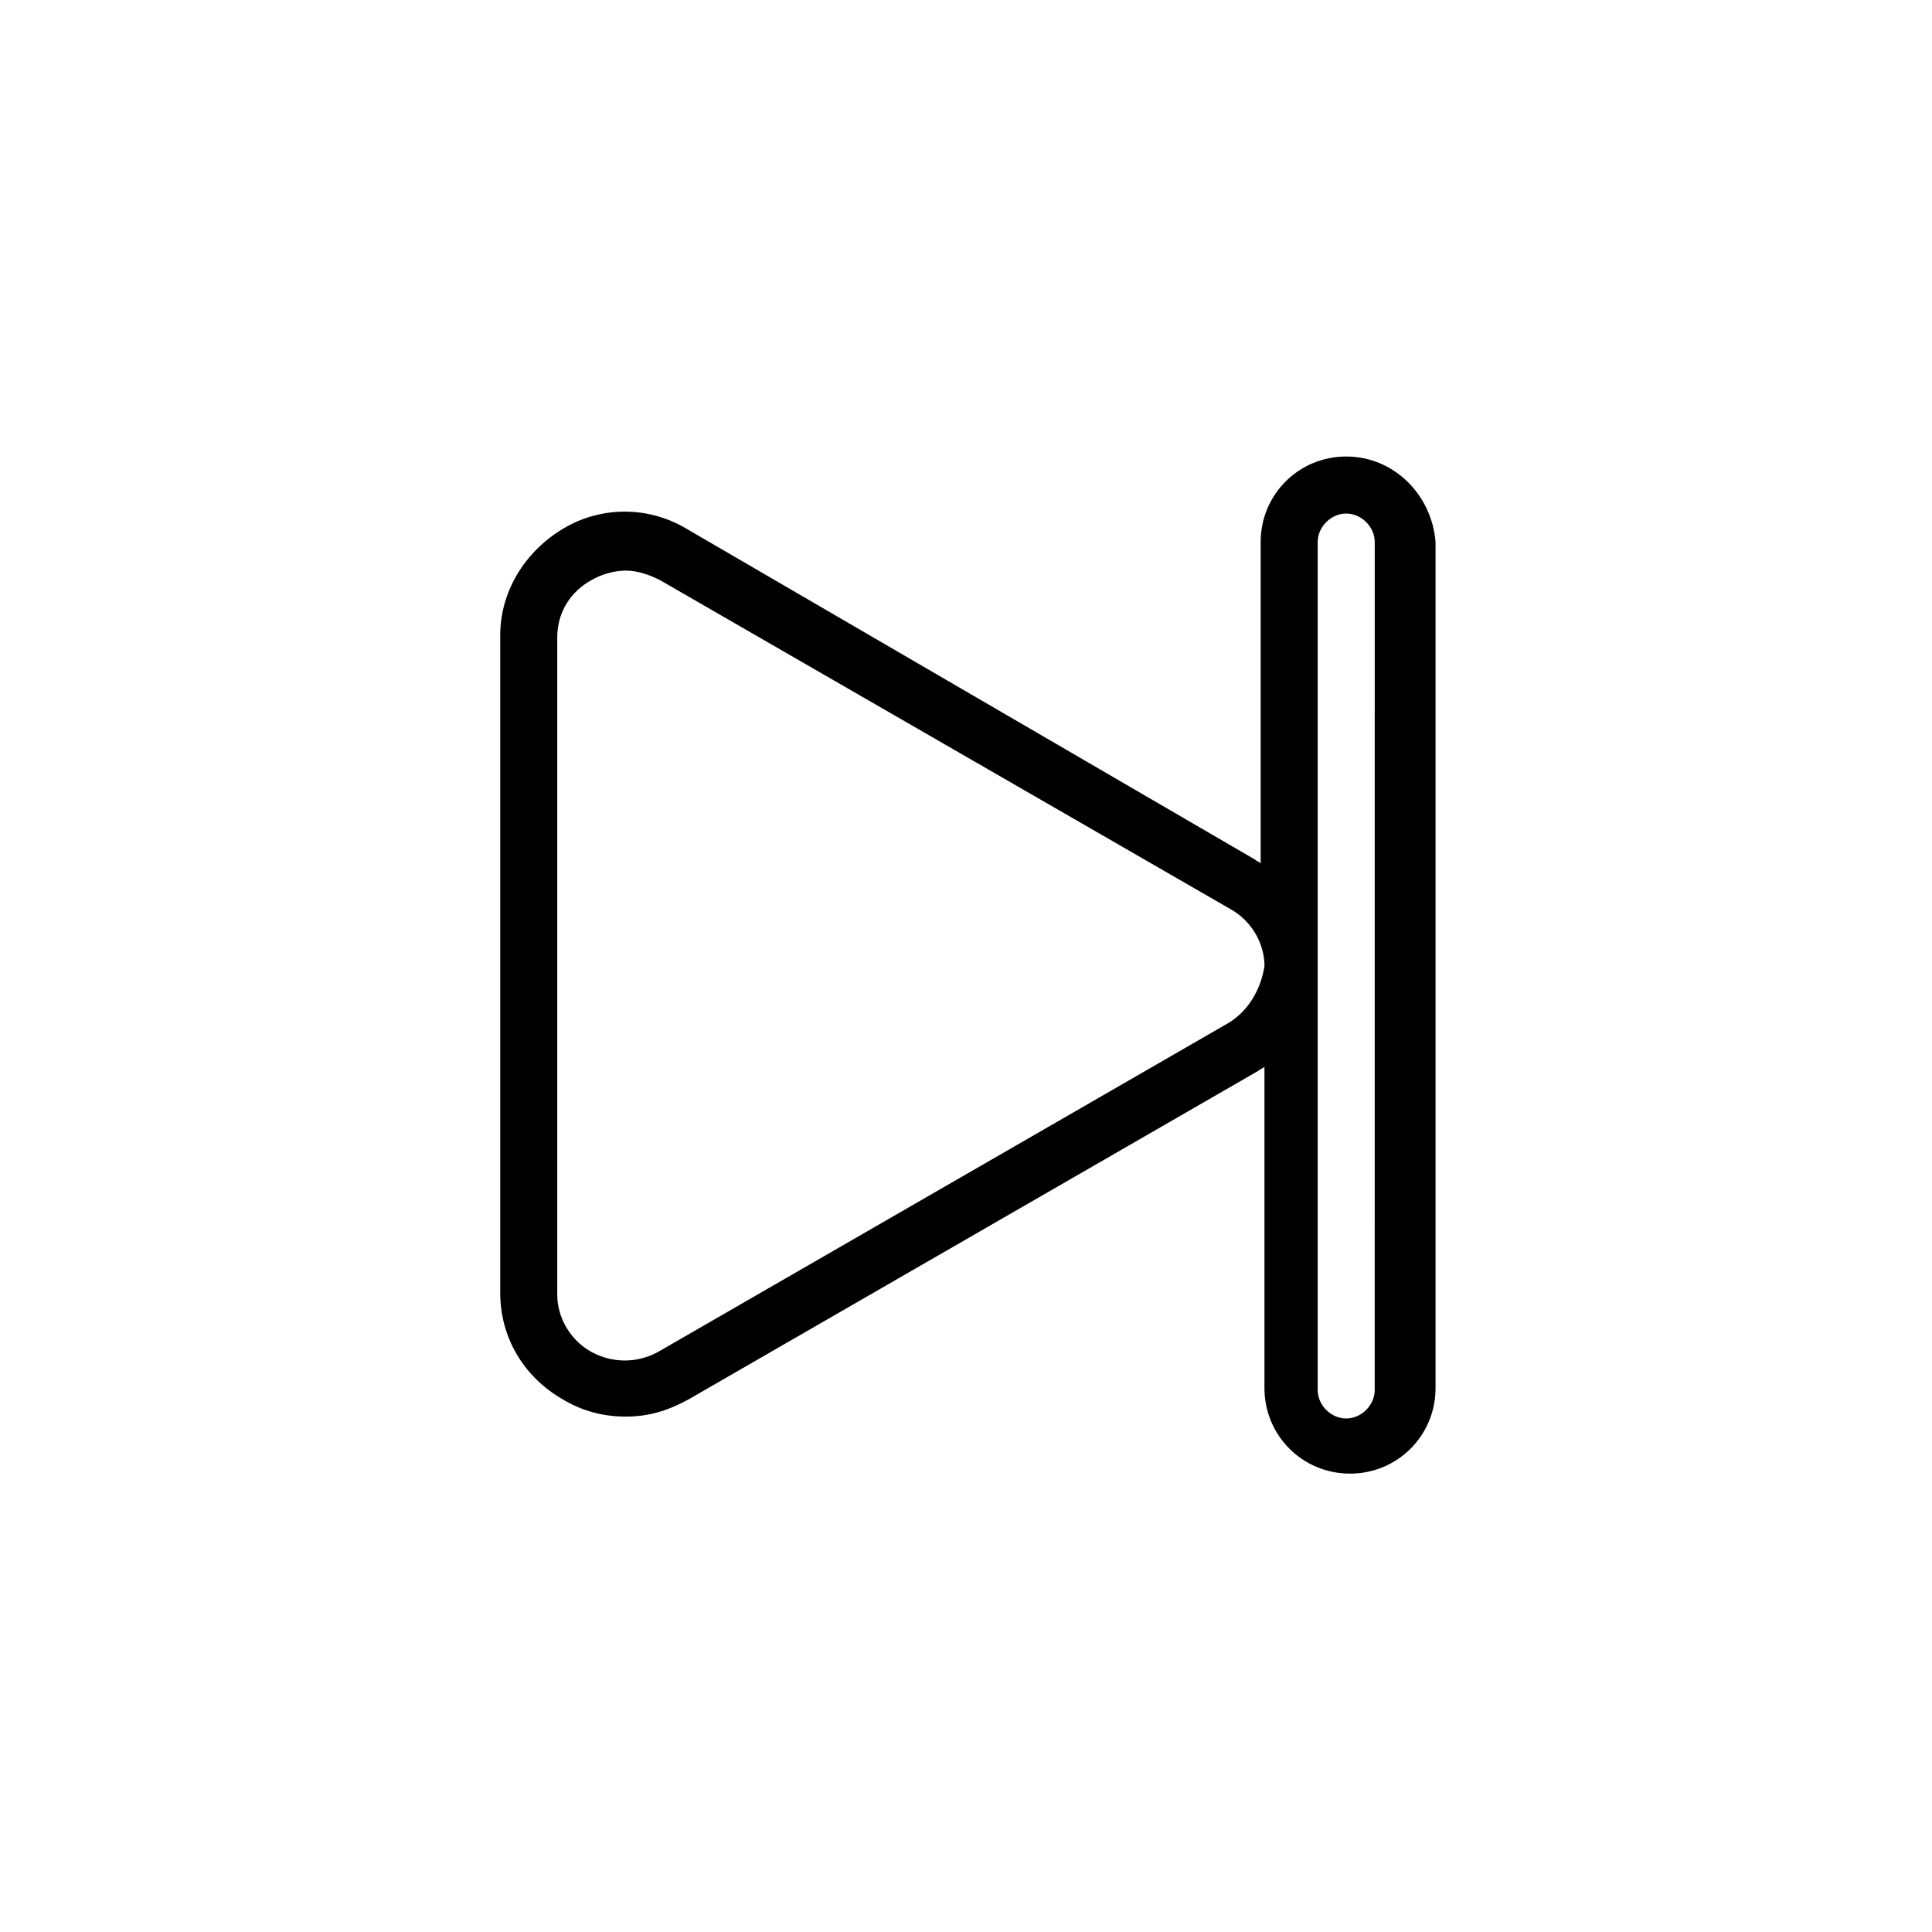 <?xml version="1.0" encoding="UTF-8"?>
<!-- Uploaded to: ICON Repo, www.svgrepo.com, Generator: ICON Repo Mixer Tools -->
<svg fill="#000000" width="800px" height="800px" version="1.1" viewBox="144 144 512 512" xmlns="http://www.w3.org/2000/svg">
 <path d="m500.76 264.98c-12.594 0-22.672 10.078-22.672 22.672v85.145c-0.504-0.504-1.008-0.504-1.512-1.008l-150.64-87.664c-10.078-6.047-22.672-6.047-32.746 0-10.078 6.047-16.625 16.625-16.625 28.215v174.32c0 11.586 6.047 22.168 16.625 28.215 5.039 3.023 10.578 4.535 16.625 4.535s11.082-1.512 16.625-4.535l151.14-87.16c0.504-0.504 1.008-0.504 1.512-1.008v85.145c0 12.594 10.078 22.672 22.672 22.672s22.672-10.078 22.672-22.672v-224.2c-1.008-12.594-11.086-22.672-23.68-22.672zm-31.238 150.14-151.14 87.16c-5.543 3.023-12.09 3.023-17.633 0-5.543-3.023-9.07-9.07-9.07-15.113l0.004-174.32c0-6.551 3.527-12.09 9.07-15.113 2.519-1.512 6.047-2.519 9.07-2.519 3.023 0 6.047 1.008 9.07 2.519l151.14 87.16c5.543 3.023 9.07 9.07 9.07 15.113-1.016 6.547-4.543 12.09-9.582 15.113zm38.793 97.234c0 4.031-3.527 7.559-7.559 7.559s-7.559-3.527-7.559-7.559l0.004-112.35v-112.35c0-4.031 3.527-7.559 7.559-7.559s7.559 3.527 7.559 7.559z"/>
</svg>
